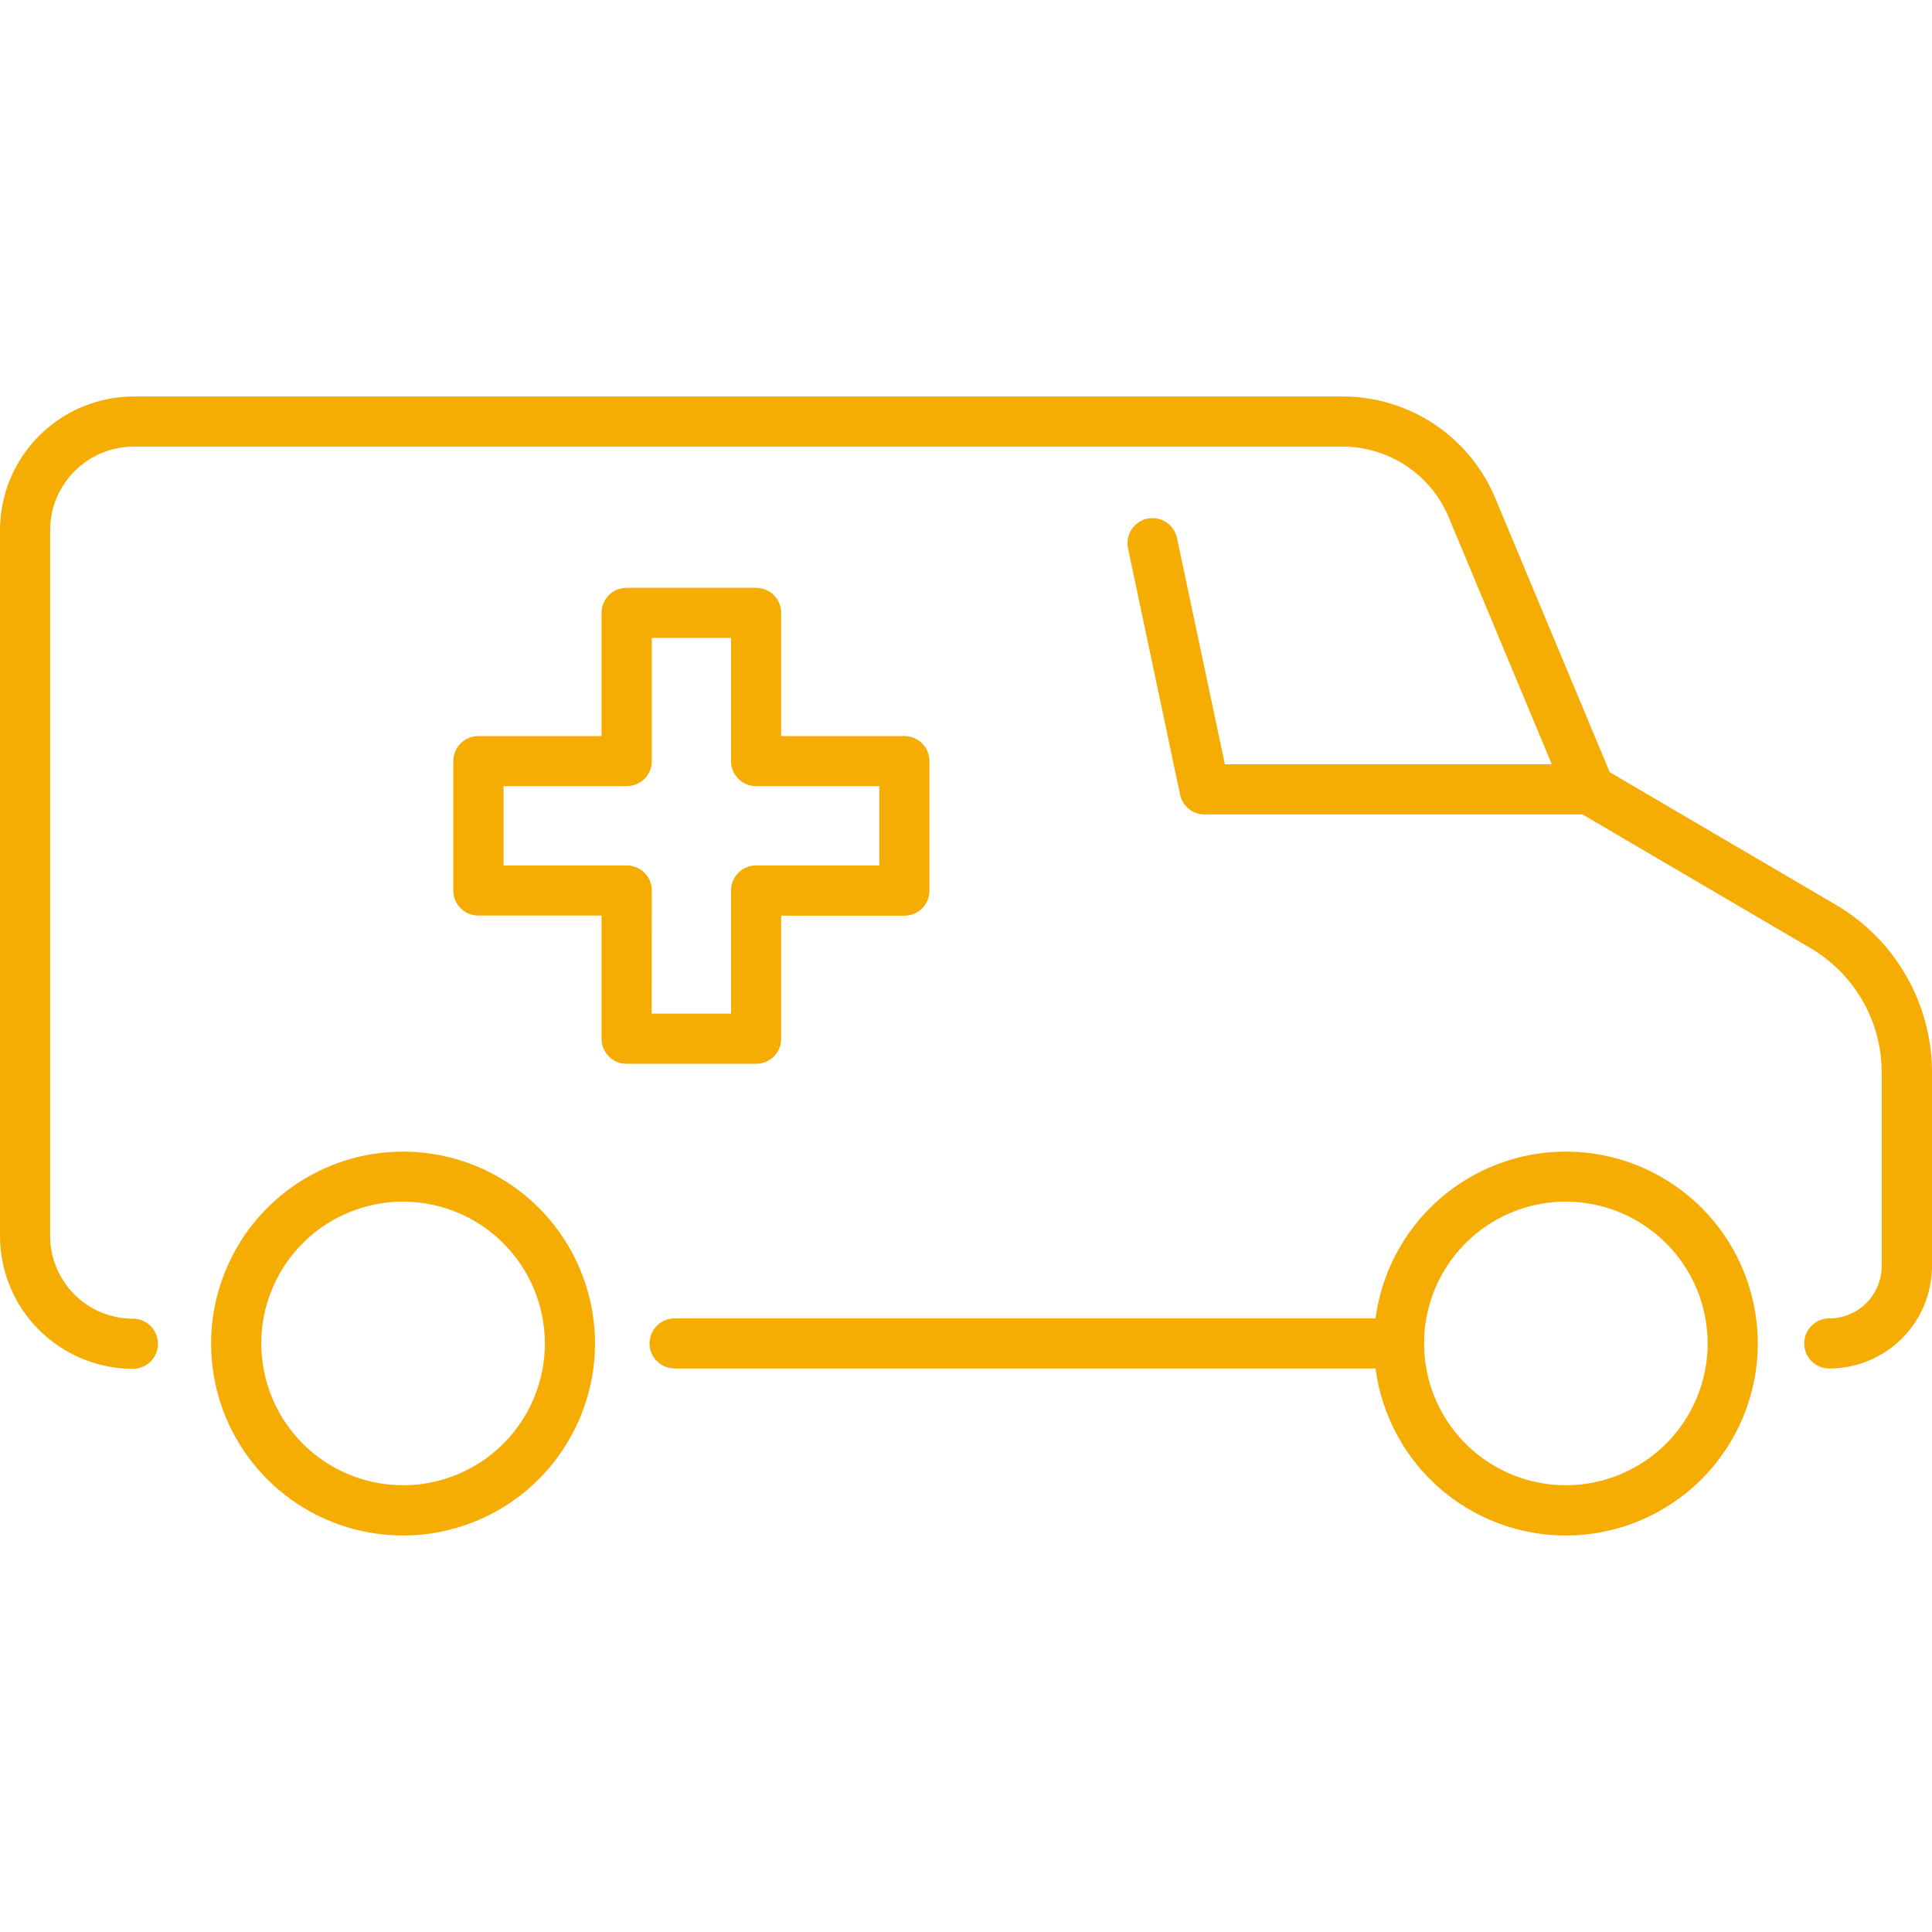 <svg width="40" height="40" viewBox="0 0 40 40" fill="none" xmlns="http://www.w3.org/2000/svg">
<path d="M8.345 31.791C7.559 31.791 6.791 31.558 6.137 31.122C5.483 30.685 4.974 30.064 4.673 29.338C4.372 28.612 4.294 27.813 4.447 27.042C4.601 26.271 4.979 25.563 5.535 25.007C6.09 24.451 6.799 24.073 7.57 23.919C8.341 23.766 9.14 23.845 9.866 24.145C10.592 24.446 11.213 24.956 11.649 25.609C12.086 26.263 12.319 27.031 12.319 27.817C12.318 28.871 11.899 29.881 11.154 30.626C10.409 31.371 9.399 31.79 8.345 31.791ZM8.345 24.878C7.764 24.878 7.197 25.051 6.714 25.373C6.231 25.696 5.855 26.154 5.633 26.691C5.41 27.227 5.352 27.817 5.466 28.387C5.579 28.956 5.859 29.48 6.269 29.89C6.68 30.301 7.203 30.58 7.772 30.694C8.342 30.807 8.932 30.749 9.468 30.527C10.005 30.304 10.463 29.928 10.786 29.445C11.108 28.962 11.281 28.395 11.281 27.814C11.28 27.036 10.97 26.29 10.42 25.739C9.87 25.189 9.123 24.879 8.345 24.878Z" fill="#F5AC03"/>
<path d="M32.419 31.791C31.633 31.791 30.865 31.558 30.211 31.122C29.558 30.685 29.049 30.064 28.748 29.338C28.447 28.612 28.368 27.813 28.521 27.042C28.675 26.271 29.053 25.563 29.609 25.007C30.165 24.451 30.873 24.073 31.644 23.919C32.415 23.766 33.214 23.845 33.94 24.145C34.666 24.446 35.287 24.956 35.724 25.609C36.16 26.263 36.393 27.031 36.393 27.817C36.392 28.871 35.973 29.881 35.228 30.626C34.483 31.371 33.473 31.79 32.419 31.791ZM32.419 24.878C31.838 24.878 31.271 25.05 30.788 25.373C30.305 25.696 29.929 26.154 29.707 26.691C29.485 27.227 29.427 27.817 29.54 28.387C29.653 28.956 29.933 29.479 30.343 29.89C30.754 30.301 31.277 30.58 31.846 30.694C32.416 30.807 33.006 30.749 33.543 30.526C34.079 30.304 34.538 29.928 34.86 29.445C35.183 28.962 35.355 28.395 35.355 27.814C35.354 27.036 35.045 26.289 34.494 25.739C33.944 25.189 33.197 24.879 32.419 24.878Z" fill="#F5AC03"/>
<path d="M28.961 28.333H13.967C13.83 28.333 13.698 28.279 13.601 28.181C13.503 28.084 13.448 27.952 13.448 27.814C13.448 27.677 13.503 27.545 13.601 27.447C13.698 27.35 13.83 27.295 13.967 27.295H28.961C29.099 27.295 29.231 27.35 29.328 27.447C29.425 27.545 29.48 27.677 29.48 27.814C29.48 27.952 29.425 28.084 29.328 28.181C29.231 28.279 29.099 28.333 28.961 28.333Z" fill="#F5AC03"/>
<path d="M37.873 28.334C37.736 28.334 37.604 28.279 37.506 28.182C37.409 28.084 37.354 27.952 37.354 27.815C37.354 27.677 37.409 27.545 37.506 27.448C37.604 27.351 37.736 27.296 37.873 27.296C38.161 27.296 38.437 27.181 38.641 26.978C38.844 26.774 38.959 26.498 38.959 26.21V22.201C38.958 21.682 38.822 21.172 38.564 20.721C38.306 20.271 37.935 19.896 37.488 19.632L32.648 16.794C32.552 16.737 32.476 16.651 32.431 16.549L29.997 10.715C29.816 10.28 29.51 9.908 29.118 9.647C28.726 9.385 28.265 9.246 27.793 9.247H2.767C2.308 9.247 1.869 9.43 1.545 9.754C1.221 10.078 1.038 10.517 1.038 10.976V25.588C1.038 26.042 1.219 26.478 1.54 26.8C1.861 27.121 2.297 27.302 2.752 27.302C2.889 27.302 3.021 27.356 3.119 27.454C3.216 27.551 3.271 27.683 3.271 27.821C3.271 27.958 3.216 28.09 3.119 28.188C3.021 28.285 2.889 28.34 2.752 28.34C2.022 28.339 1.322 28.049 0.806 27.533C0.29 27.017 0 26.317 0 25.588V10.976C0.001 10.242 0.293 9.539 0.811 9.021C1.33 8.502 2.033 8.21 2.767 8.209H27.793C28.47 8.208 29.132 8.407 29.695 8.782C30.258 9.157 30.698 9.69 30.958 10.314L33.328 15.988L38.016 18.737C38.619 19.092 39.119 19.598 39.467 20.206C39.815 20.813 39.999 21.501 40 22.201V26.21C40 26.773 39.776 27.313 39.378 27.711C38.98 28.109 38.44 28.333 37.877 28.333L37.873 28.334Z" fill="#F5AC03"/>
<path d="M15.654 22.025H12.973C12.905 22.025 12.838 22.012 12.774 21.986C12.711 21.96 12.654 21.922 12.606 21.873C12.558 21.825 12.52 21.768 12.493 21.705C12.467 21.642 12.454 21.574 12.454 21.506V18.956H9.904C9.836 18.956 9.768 18.943 9.705 18.917C9.642 18.891 9.585 18.853 9.537 18.804C9.489 18.756 9.45 18.699 9.424 18.636C9.398 18.573 9.385 18.505 9.385 18.437V15.758C9.385 15.69 9.398 15.623 9.424 15.56C9.45 15.497 9.489 15.439 9.537 15.391C9.585 15.343 9.642 15.305 9.705 15.279C9.768 15.253 9.836 15.239 9.904 15.239H12.454V12.689C12.454 12.621 12.467 12.554 12.493 12.491C12.52 12.428 12.558 12.37 12.606 12.322C12.654 12.274 12.711 12.236 12.774 12.21C12.838 12.184 12.905 12.17 12.973 12.17H15.654C15.722 12.17 15.79 12.184 15.853 12.21C15.916 12.236 15.973 12.274 16.022 12.322C16.07 12.37 16.108 12.428 16.134 12.491C16.16 12.554 16.174 12.621 16.173 12.689V15.239H18.724C18.792 15.239 18.86 15.253 18.923 15.279C18.986 15.305 19.043 15.343 19.091 15.391C19.14 15.439 19.178 15.497 19.204 15.56C19.23 15.623 19.243 15.69 19.243 15.758V18.439C19.243 18.508 19.23 18.575 19.204 18.638C19.178 18.701 19.14 18.759 19.091 18.807C19.043 18.855 18.986 18.893 18.923 18.919C18.86 18.945 18.792 18.959 18.724 18.958H16.173V21.509C16.173 21.577 16.16 21.644 16.133 21.707C16.107 21.769 16.069 21.826 16.021 21.874C15.973 21.922 15.915 21.96 15.853 21.986C15.79 22.012 15.722 22.025 15.654 22.025ZM13.492 20.987H15.135V18.437C15.135 18.369 15.149 18.301 15.175 18.238C15.201 18.175 15.239 18.118 15.287 18.07C15.335 18.022 15.393 17.983 15.456 17.957C15.519 17.931 15.586 17.918 15.654 17.918H18.205V16.276H15.654C15.586 16.276 15.519 16.262 15.456 16.236C15.393 16.21 15.335 16.172 15.287 16.124C15.239 16.076 15.201 16.018 15.175 15.955C15.149 15.892 15.135 15.825 15.135 15.757V13.206H13.495V15.757C13.495 15.825 13.482 15.892 13.456 15.955C13.43 16.018 13.392 16.076 13.344 16.124C13.295 16.172 13.238 16.21 13.175 16.236C13.112 16.262 13.044 16.276 12.976 16.276H10.426V17.918H12.976C13.044 17.918 13.112 17.931 13.175 17.957C13.238 17.983 13.295 18.022 13.344 18.07C13.392 18.118 13.43 18.175 13.456 18.238C13.482 18.301 13.495 18.369 13.495 18.437L13.492 20.987Z" fill="#F5AC03"/>
<path d="M32.911 16.862H24.939C24.82 16.862 24.704 16.821 24.612 16.746C24.519 16.671 24.456 16.566 24.432 16.45L23.352 11.343C23.327 11.209 23.355 11.071 23.43 10.958C23.505 10.845 23.622 10.766 23.754 10.738C23.887 10.71 24.026 10.736 24.14 10.809C24.255 10.882 24.336 10.997 24.366 11.129L25.36 15.824H32.91C33.048 15.824 33.18 15.879 33.277 15.976C33.374 16.073 33.429 16.205 33.429 16.343C33.429 16.48 33.374 16.612 33.277 16.71C33.18 16.807 33.048 16.862 32.91 16.862L32.911 16.862Z" fill="#F5AC03"/>
</svg>
